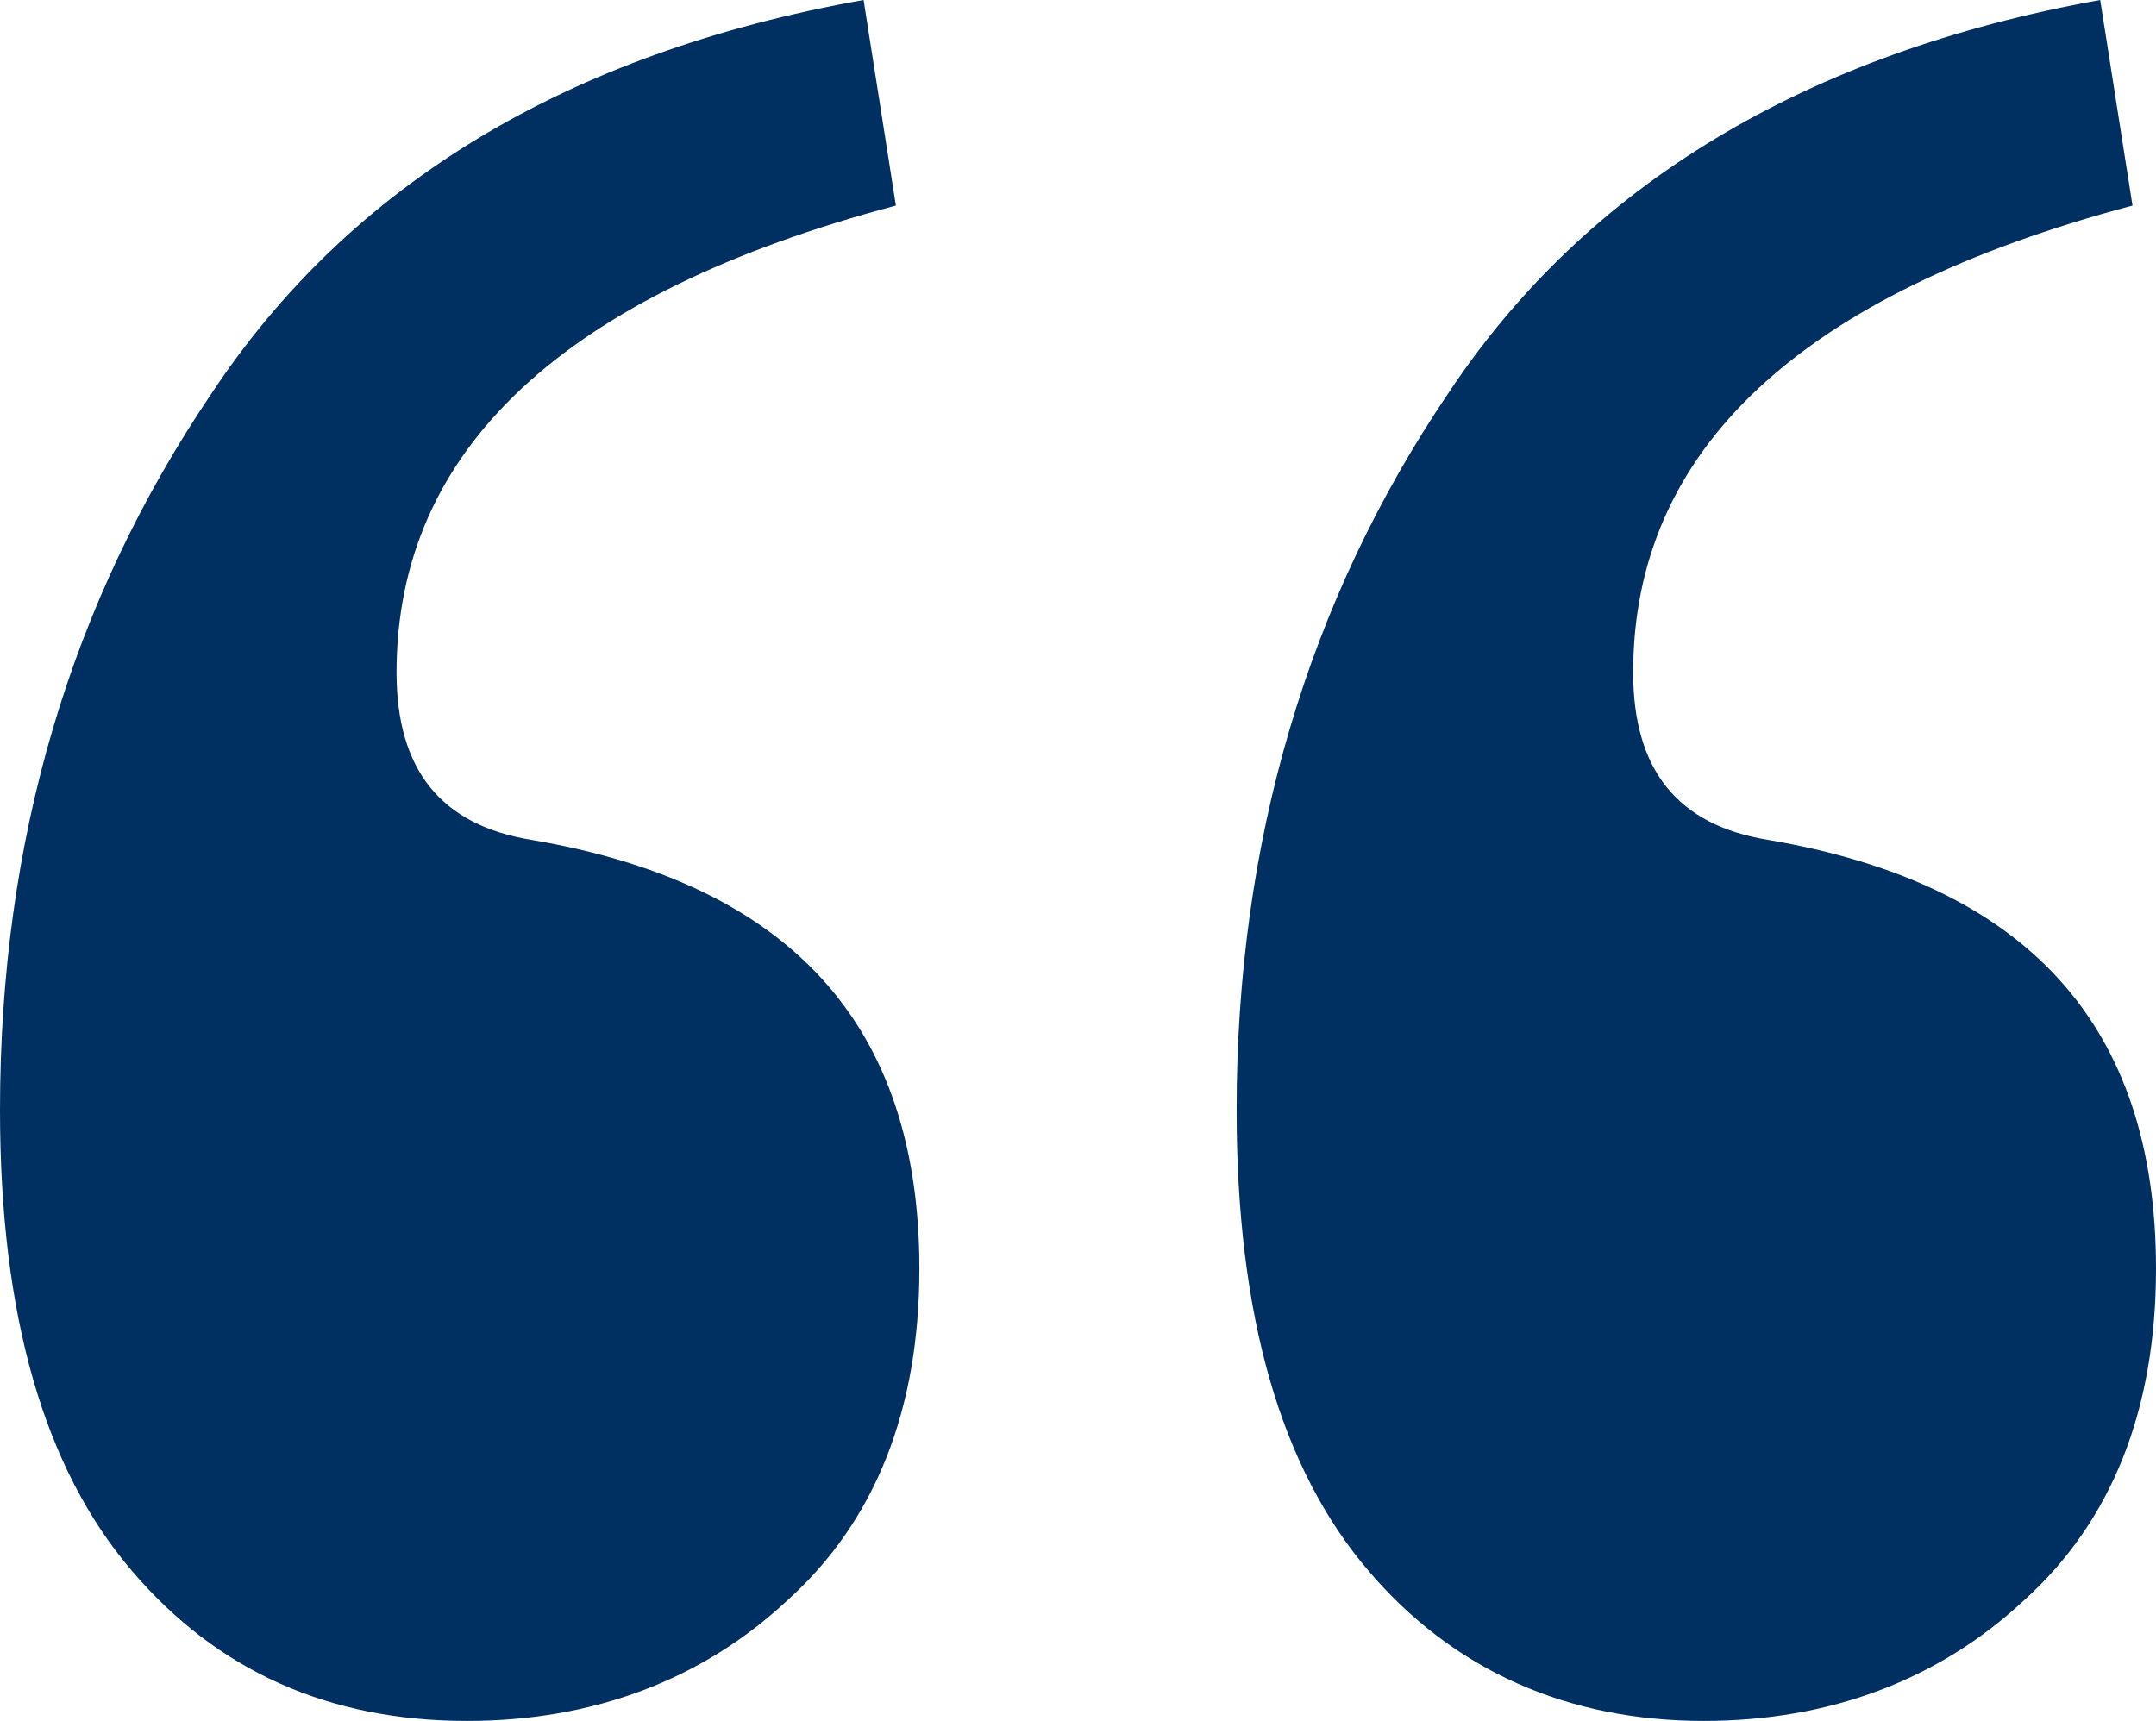 <?xml version="1.0" encoding="utf-8"?>
<!-- Generator: Adobe Illustrator 22.1.0, SVG Export Plug-In . SVG Version: 6.00 Build 0)  -->
<svg version="1.1" id="Layer_1" xmlns="http://www.w3.org/2000/svg" xmlns:xlink="http://www.w3.org/1999/xlink" x="0px" y="0px"
	 viewBox="0 0 73.4 58.6" style="enable-background:new 0 0 73.4 58.6;" xml:space="preserve">
<style type="text/css">
	.st0{fill:#002F62;}
</style>
<path class="st0" d="M58,58.6c4.3,0,8-1.4,10.9-4.1c3-2.7,4.5-6.5,4.5-11.3c0-8.3-4.4-13.1-13.2-14.6c-3.1-0.5-4.6-2.4-4.6-5.7
	c0-7.6,5.7-12.9,17-15.9l-1.1-7C61.5,1.8,54,6.3,49.3,13.4c-4.8,7.1-7.2,15.3-7.2,24.4c0,7,1.5,12.2,4.5,15.7
	C49.5,56.9,53.4,58.6,58,58.6 M15.9,58.6c4.3,0,8-1.4,10.9-4.1c3-2.7,4.5-6.5,4.5-11.3c0-8.3-4.4-13.1-13.2-14.6
	c-3.1-0.5-4.6-2.4-4.6-5.7c0-7.6,5.7-12.9,17-15.9l-1.1-7C19.3,1.8,11.9,6.3,7.2,13.4C2.4,20.5,0,28.6,0,37.8c0,7,1.5,12.2,4.5,15.7
	C7.4,56.9,11.2,58.6,15.9,58.6"/>
</svg>
